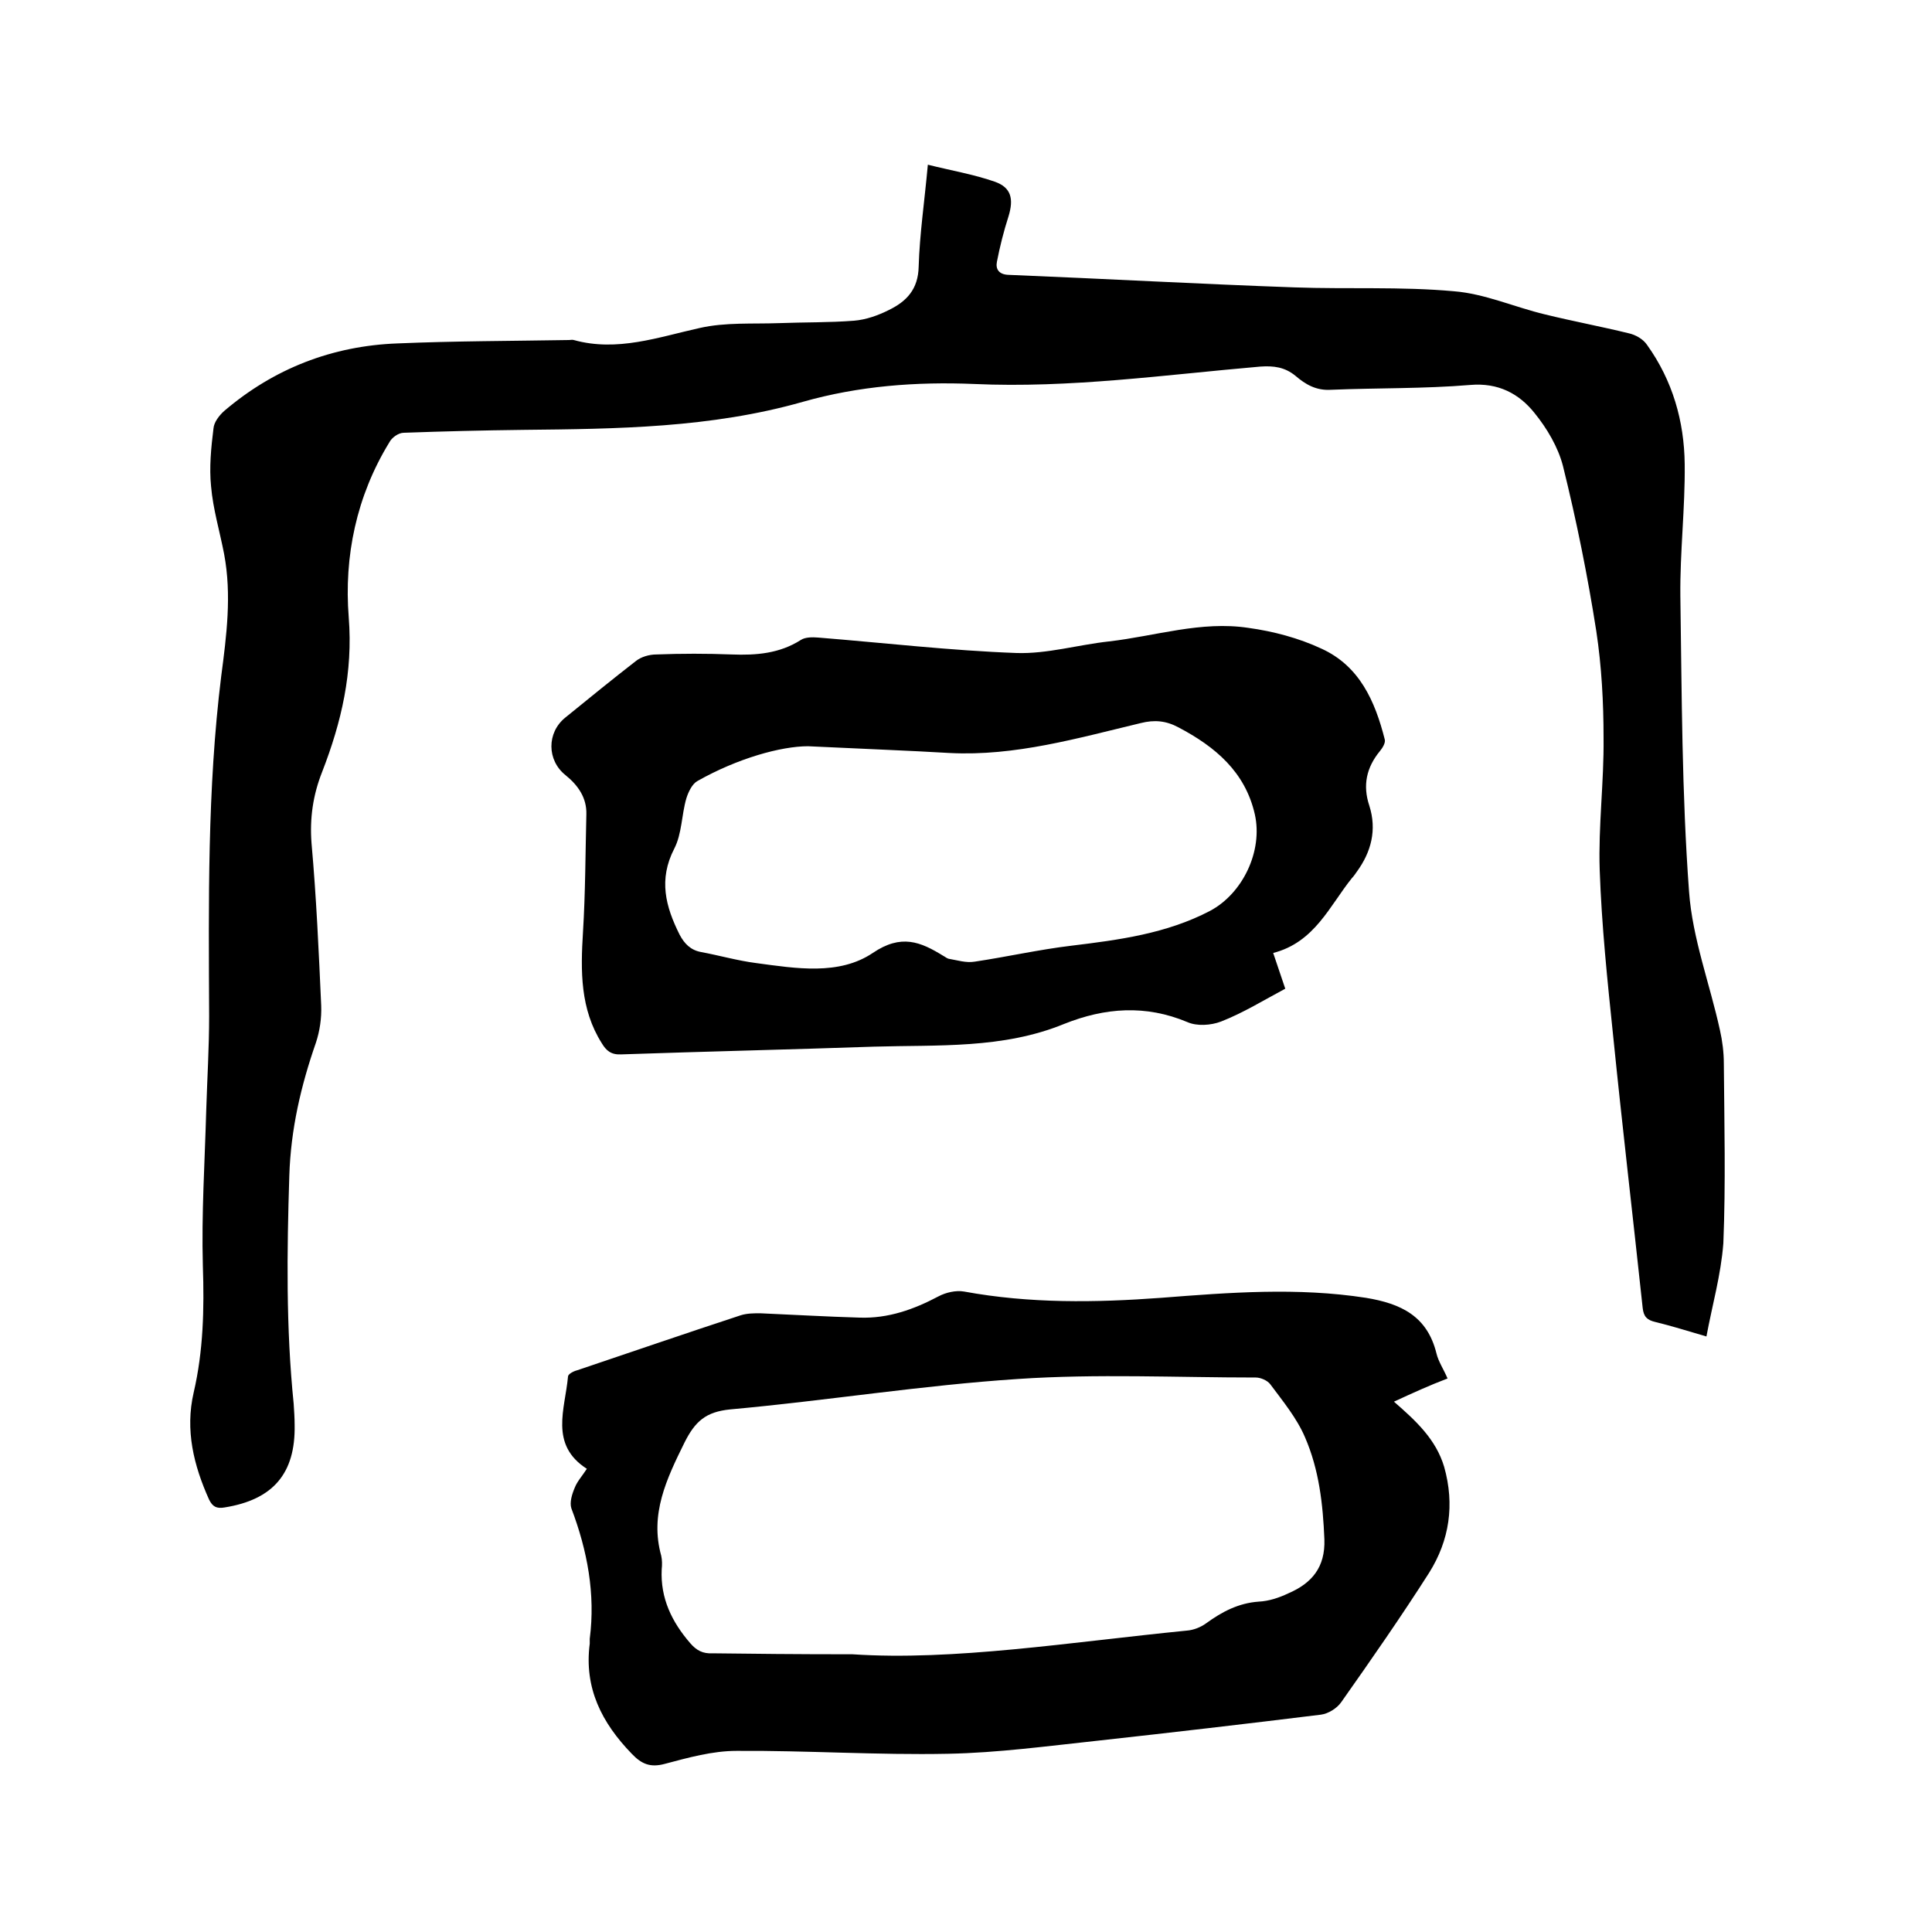 <svg enable-background="new 0 0 400 400" viewBox="0 0 400 400" xmlns="http://www.w3.org/2000/svg"><path d="m353.3 276.7c-4.1-1.2-7.3-2.2-10.6-3-1.7-.4-2.4-1.1-2.6-2.9-2-18.7-4.2-37.4-6.1-56.2-1.2-11.5-2.4-23-2.8-34.5-.3-9.1.9-18.2.8-27.3 0-7.4-.4-14.8-1.5-22.1-1.8-11.5-4.1-22.9-6.9-34.2-1-3.9-3.3-7.8-5.9-11-3.2-4-7.5-6.3-13.3-5.8-9.6.8-19.2.6-28.8 1-3.1.2-5.3-1.1-7.4-2.9-2.2-1.8-4.5-2.1-7.3-1.9-19.7 1.7-39.4 4.5-59.2 3.6-12-.5-23.9.4-35.5 3.7-19 5.4-38.4 5.6-57.9 5.8-8.3.1-16.5.3-24.7.6-1.1 0-2.5 1-3 2-6.8 11.1-9.4 23.6-8.4 36.2.9 11.4-1.5 21.7-5.5 32-1.9 4.8-2.6 9.6-2.2 14.8 1 11.2 1.5 22.4 2 33.6.1 2.6-.3 5.3-1.1 7.7-3.1 8.9-5.2 17.9-5.5 27.5-.5 15.8-.7 31.5.9 47.2.1 1.5.2 3 .2 4.4.2 10.1-4.5 15.5-14.5 17.1-1.7.3-2.5-.2-3.2-1.6-3.2-7.1-5-14.4-3.2-22.2 2-8.6 2.2-17.3 1.9-26.2-.3-10.8.4-21.5.7-32.3.2-6.5.6-12.9.6-19.4-.1-23.5-.4-47 2.5-70.4 1.1-8.4 2.2-16.8.6-25.3-.9-4.7-2.3-9.3-2.7-14-.4-3.9 0-8 .5-12 .1-1.3 1.2-2.7 2.2-3.6 10.3-8.8 22.4-13.5 35.9-14 11.8-.5 23.7-.5 35.5-.7.3 0 .7-.1 1 0 9 2.5 17.5-.6 26.1-2.5 5.3-1.2 10.9-.8 16.4-1 5.2-.2 10.4-.1 15.5-.5 2.5-.2 5-1.1 7.2-2.2 3.7-1.8 6.1-4.3 6.2-9 .2-6.7 1.2-13.4 1.9-21.1 4.8 1.2 9.5 2 13.8 3.5 3.5 1.2 4 3.6 2.9 7.2-1 3.1-1.8 6.3-2.4 9.4-.3 1.5.4 2.6 2.3 2.7 19.8.8 39.5 1.9 59.3 2.6 11 .4 22-.2 33 .8 6.4.5 12.6 3.3 18.9 4.8 5.7 1.4 11.6 2.5 17.3 3.9 1.4.3 3 1.2 3.8 2.4 5.3 7.4 7.7 15.8 7.8 24.7.1 9.1-1 18.2-.9 27.3.3 20.4.3 40.9 1.8 61.2.7 9.7 4.3 19.1 6.4 28.7.5 2.2.8 4.6.8 6.9.1 12.4.4 24.8-.1 37.2-.5 6.6-2.3 12.8-3.5 19.3z"/><path d="m288.6 290.2c4.6 4 8.7 7.8 10.4 13.5 2.2 7.8 1.1 15.2-3.1 21.9-5.8 9.1-12 18-18.2 26.8-.9 1.3-2.7 2.4-4.2 2.6-15.4 1.9-30.9 3.7-46.3 5.4-10.3 1.1-20.6 2.5-30.9 2.7-14.6.3-29.2-.7-43.8-.6-5 0-10 1.4-14.9 2.7-3 .8-4.8 0-6.8-2.1-6.2-6.4-9.9-13.6-8.7-22.8 0-.3 0-.6 0-1 1.2-9.3-.5-18.3-3.8-27-.4-1.2.1-2.9.7-4.3.5-1.3 1.6-2.5 2.5-3.9-7.8-5-4.5-12.4-3.9-19.1 0-.5 1.1-1.1 1.9-1.3 11.3-3.8 22.6-7.7 33.9-11.4 1.3-.4 2.7-.4 4-.4 6.9.3 13.7.7 20.6.9 5.9.2 11.2-1.7 16.3-4.4 1.5-.8 3.6-1.3 5.3-1 13.6 2.5 27.2 2.3 40.8 1.3 14.1-1.1 28.2-2.2 42.4 0 7.3 1.2 12.7 3.8 14.6 11.5.4 1.7 1.5 3.3 2.3 5.2-3.7 1.4-7.2 3-11.1 4.8zm-112.1 52.3c20.9 1.4 45-2.5 69.2-4.9 1.4-.1 2.9-.7 4-1.5 3.3-2.4 6.7-4.2 10.9-4.5 2.1-.1 4.2-.8 6.1-1.7 4.9-2.1 7.7-5.4 7.5-11.2-.3-7.3-1.1-14.4-4-21.1-1.7-4-4.6-7.5-7.2-11-.6-.8-2-1.4-3-1.4-16.4 0-32.9-.8-49.2.3-19.9 1.3-39.7 4.5-59.6 6.3-5.1.5-7.3 2.5-9.5 6.9-3.7 7.5-7.2 14.8-4.8 23.4.2.9.2 1.9.1 2.8-.3 6 2.1 10.9 5.9 15.3 1.3 1.5 2.6 2.2 4.6 2.1 8.5.1 17 .2 29 .2z"/><path d="m263.6 197.3c.9 2.7 1.7 5 2.5 7.4-4.5 2.4-8.7 5-13.3 6.8-2.1.8-5 1-7 .1-8.6-3.6-17-3-25.5.4-12.7 5.2-26.1 4.3-39.4 4.7-17.4.6-34.9 1-52.3 1.6-2.1.1-3.1-.8-4-2.3-4.5-7.1-4.4-15-3.9-23 .5-8.1.5-16.3.7-24.4.1-3.4-1.7-6-4.3-8.1-3.9-3.1-3.9-8.8-.1-11.9 4.8-3.9 9.7-7.9 14.6-11.7 1.1-.9 2.8-1.4 4.3-1.4 5.2-.2 10.4-.2 15.6 0 5.1.2 9.9-.2 14.3-3 .9-.6 2.4-.6 3.6-.5 13.7 1.1 27.4 2.7 41.1 3.2 6.3.2 12.7-1.7 19.1-2.4 9.6-1.1 19.1-4.3 28.9-2.8 5.1.7 10.4 2.1 15.1 4.3 7.9 3.6 11.1 10.9 13.1 18.8.2.7-.5 1.8-1 2.4-2.8 3.4-3.6 7.1-2.2 11.3 1.6 5 .4 9.6-2.6 13.7-.3.4-.6.9-1 1.3-4.6 5.7-7.7 13.3-16.3 15.5zm-96.3-42.8c-5.6 0-14.6 2.5-22.9 7.2-1.1.6-1.9 2.3-2.3 3.6-1 3.4-.9 7.3-2.5 10.4-3.3 6.4-1.8 12 1.1 17.8 1 1.9 2.3 3.2 4.4 3.6 3.8.7 7.6 1.8 11.5 2.3 8.2 1.1 17.1 2.6 24.1-2.1 5.9-4 9.9-2.3 14.6.6.4.2.7.5 1.1.6 1.8.3 3.6.9 5.4.6 6.7-1 13.3-2.5 20-3.3 9.9-1.2 19.7-2.5 28.7-7.2 6.8-3.6 11-12.4 9.3-20-2-8.8-8.2-14-15.8-18-2.6-1.4-5-1.6-7.8-.9-13 3.1-26 6.9-39.6 6.2-8.4-.5-16.8-.8-29.3-1.4z"/></svg>
